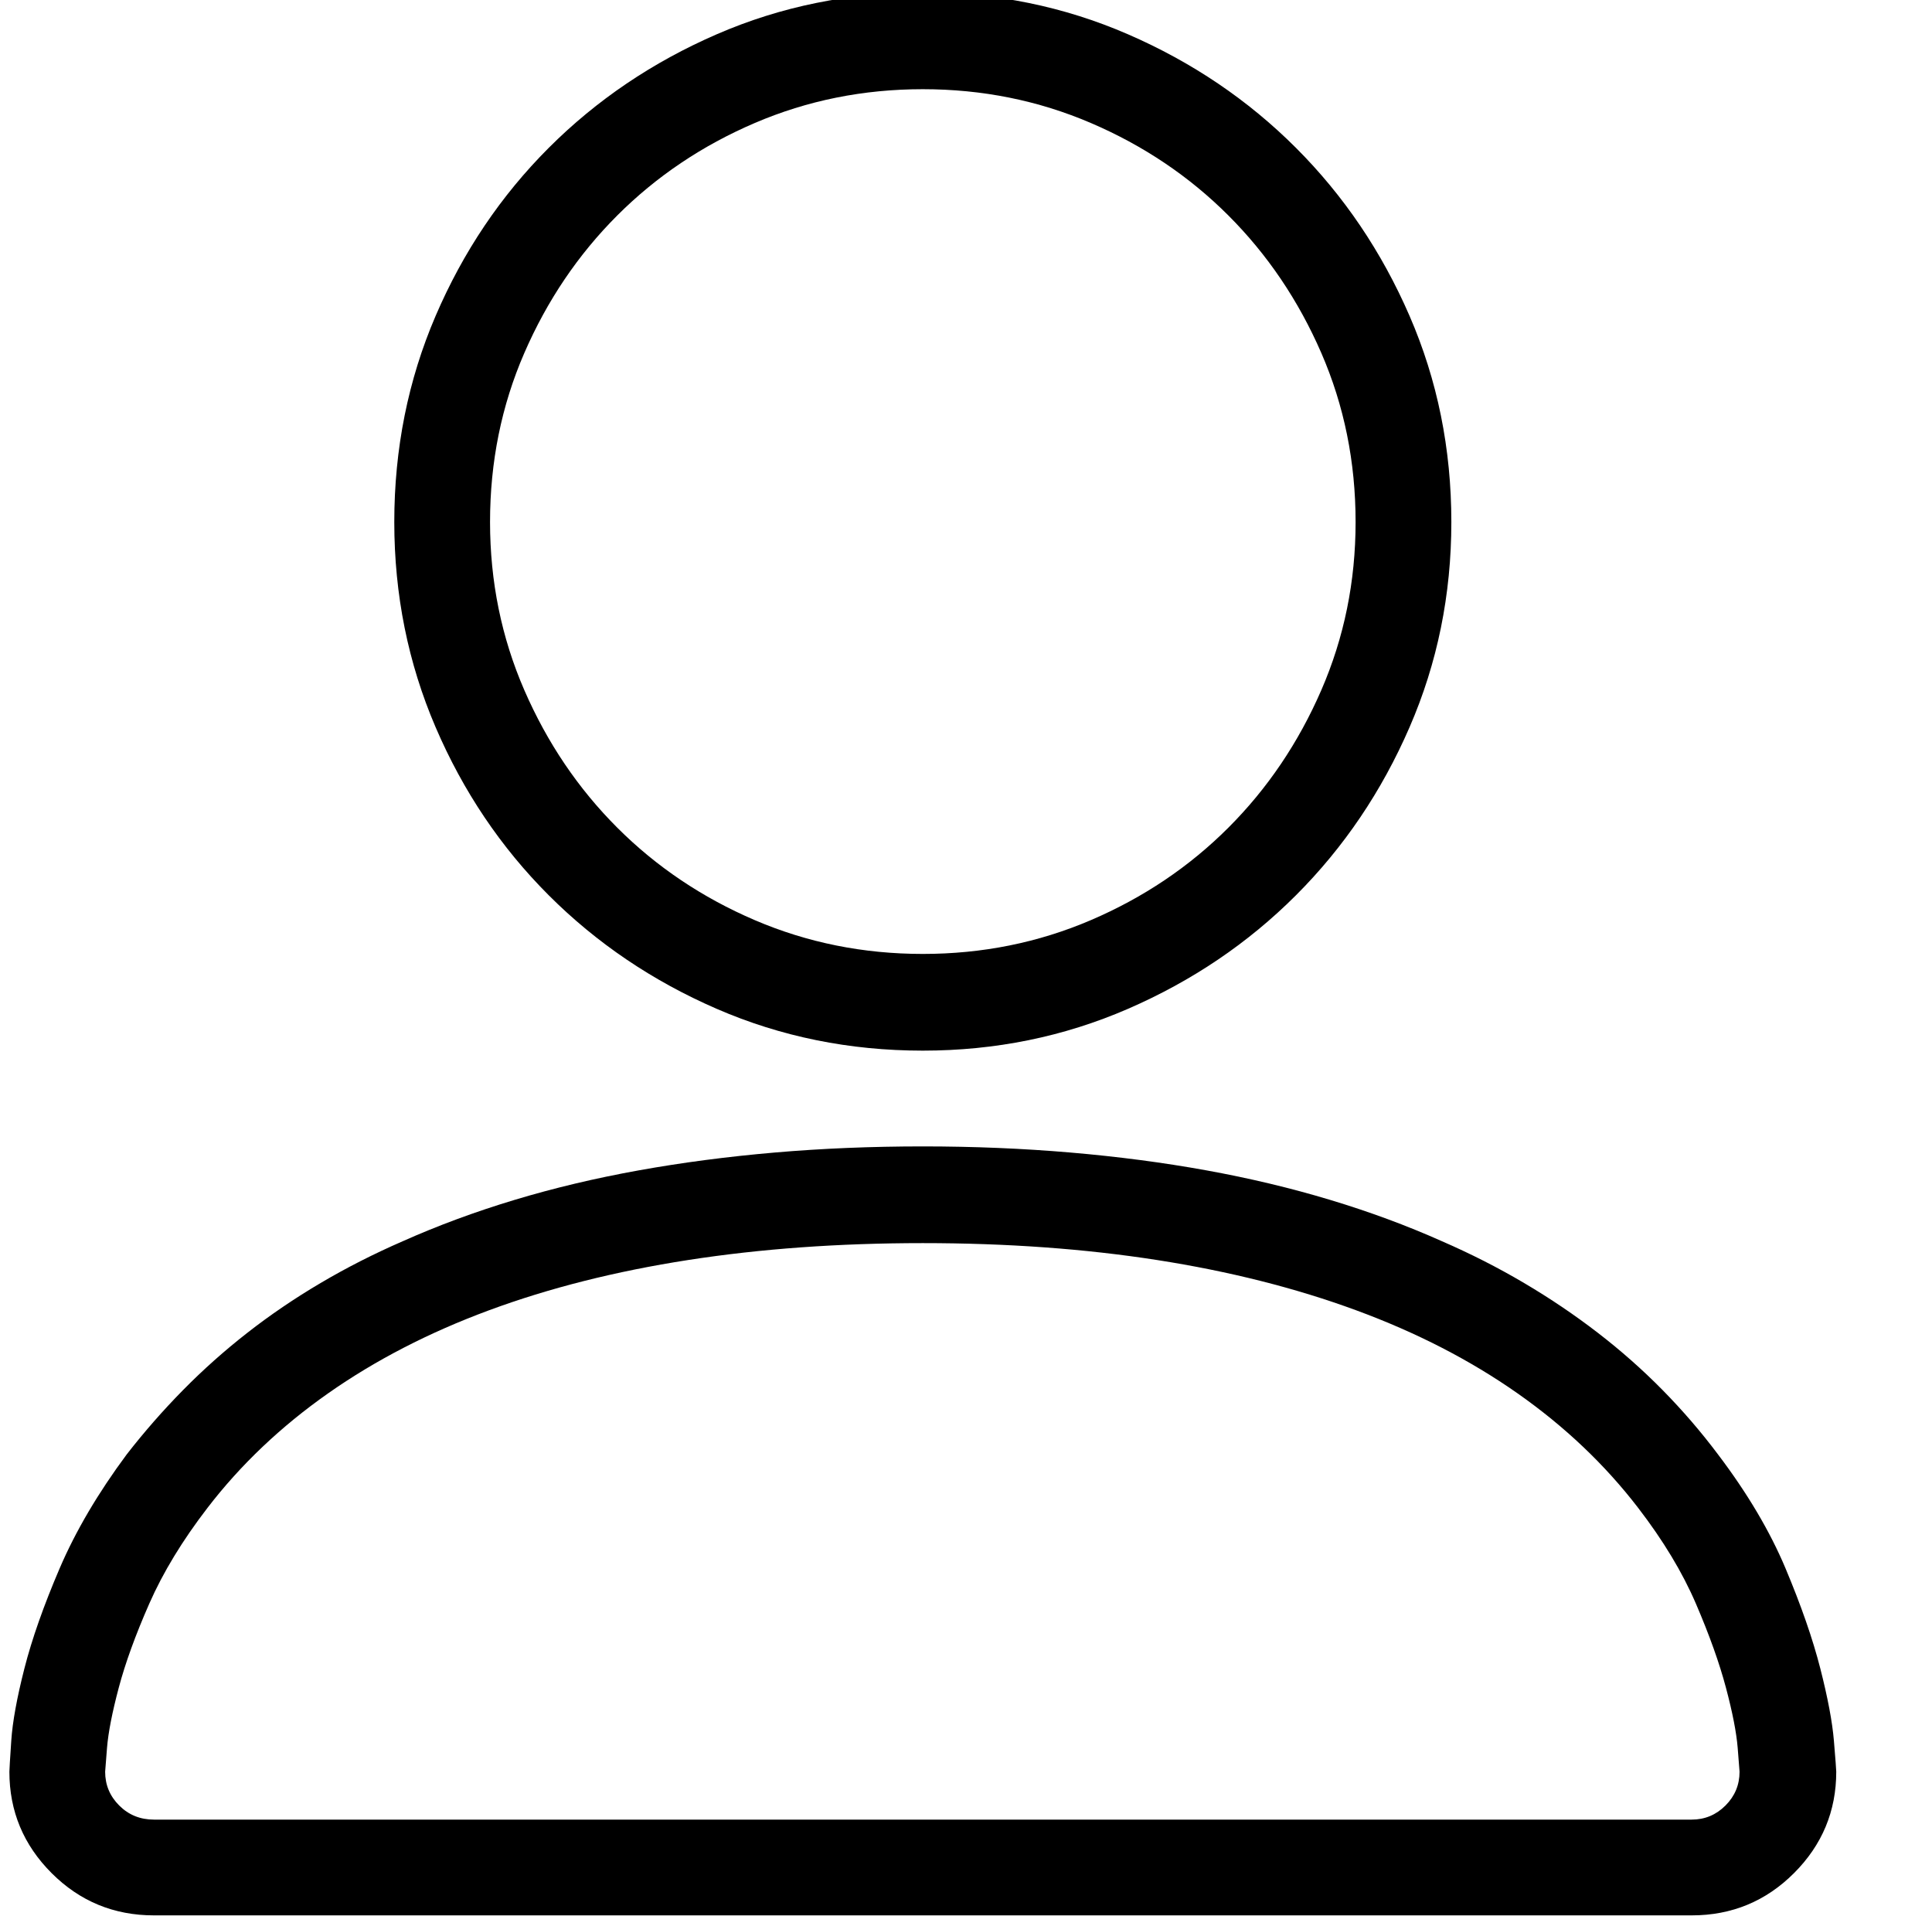<?xml version="1.0" standalone="no"?>
<!DOCTYPE svg PUBLIC "-//W3C//DTD SVG 1.1//EN" "http://www.w3.org/Graphics/SVG/1.1/DTD/svg11.dtd" >
<svg xmlns="http://www.w3.org/2000/svg" xmlns:xlink="http://www.w3.org/1999/xlink" version="1.1" viewBox="-10 0 2058 2048">
    <g transform="matrix(1 0 0 1 0 300)">
    <path fill="currentColor"
d="M973 819q-117 0 -219.5 -44.5t-179 -121t-120.5 -179t-44 -218.5q0 -117 44 -219.5t120.5 -179t179 -121t219.5 -44.5q116 0 218.5 44.5t179 121t121 179t44.5 219.5q0 116 -44.5 218.5t-121 179t-179 121t-218.5 44.5v0zM973 -205q-95 0 -179 36t-146.5 98.5t-99 146.5
t-36.5 180q0 95 36.5 179t99 146.5t146.5 98.5t179 36t179 -36t146.5 -98.5t99 -146.5t36.5 -179q0 -96 -36.5 -180t-99 -146.5t-146.5 -98.5t-179 -36v0zM1792 1740h-1638q-64 0 -109 -45t-45 -108q0 -3 2 -33t14 -77t37.5 -106.5t71.5 -121.5q28 -36 60 -68.5t68.5 -61
t78 -53t87.5 -44.5q56 -25 119 -44t132.5 -31.5t145 -19t157.5 -6.5q81 0 157 6.5t145 19t132 31.5t119 44q46 20 87.5 44.5t78.5 53t69 61t59 68.5q47 62 72 121.5t37 106.5t14.5 77t2.5 33q0 63 -45 108t-109 45v0zM973 1024q-134 0 -250 18t-212 53.5t-171.5 88.5
t-128.5 122q-40 52 -62 102t-32.5 89.5t-12.5 64t-2 25.5q0 21 15 36t37 15h1638q21 0 36 -15t15 -36q0 -1 -2 -25.5t-12.5 -64t-32 -89.5t-61.5 -102q-53 -69 -128.5 -122t-172 -88.5t-212 -53.5t-249.5 -18v0z" />
    </g>
</svg>
